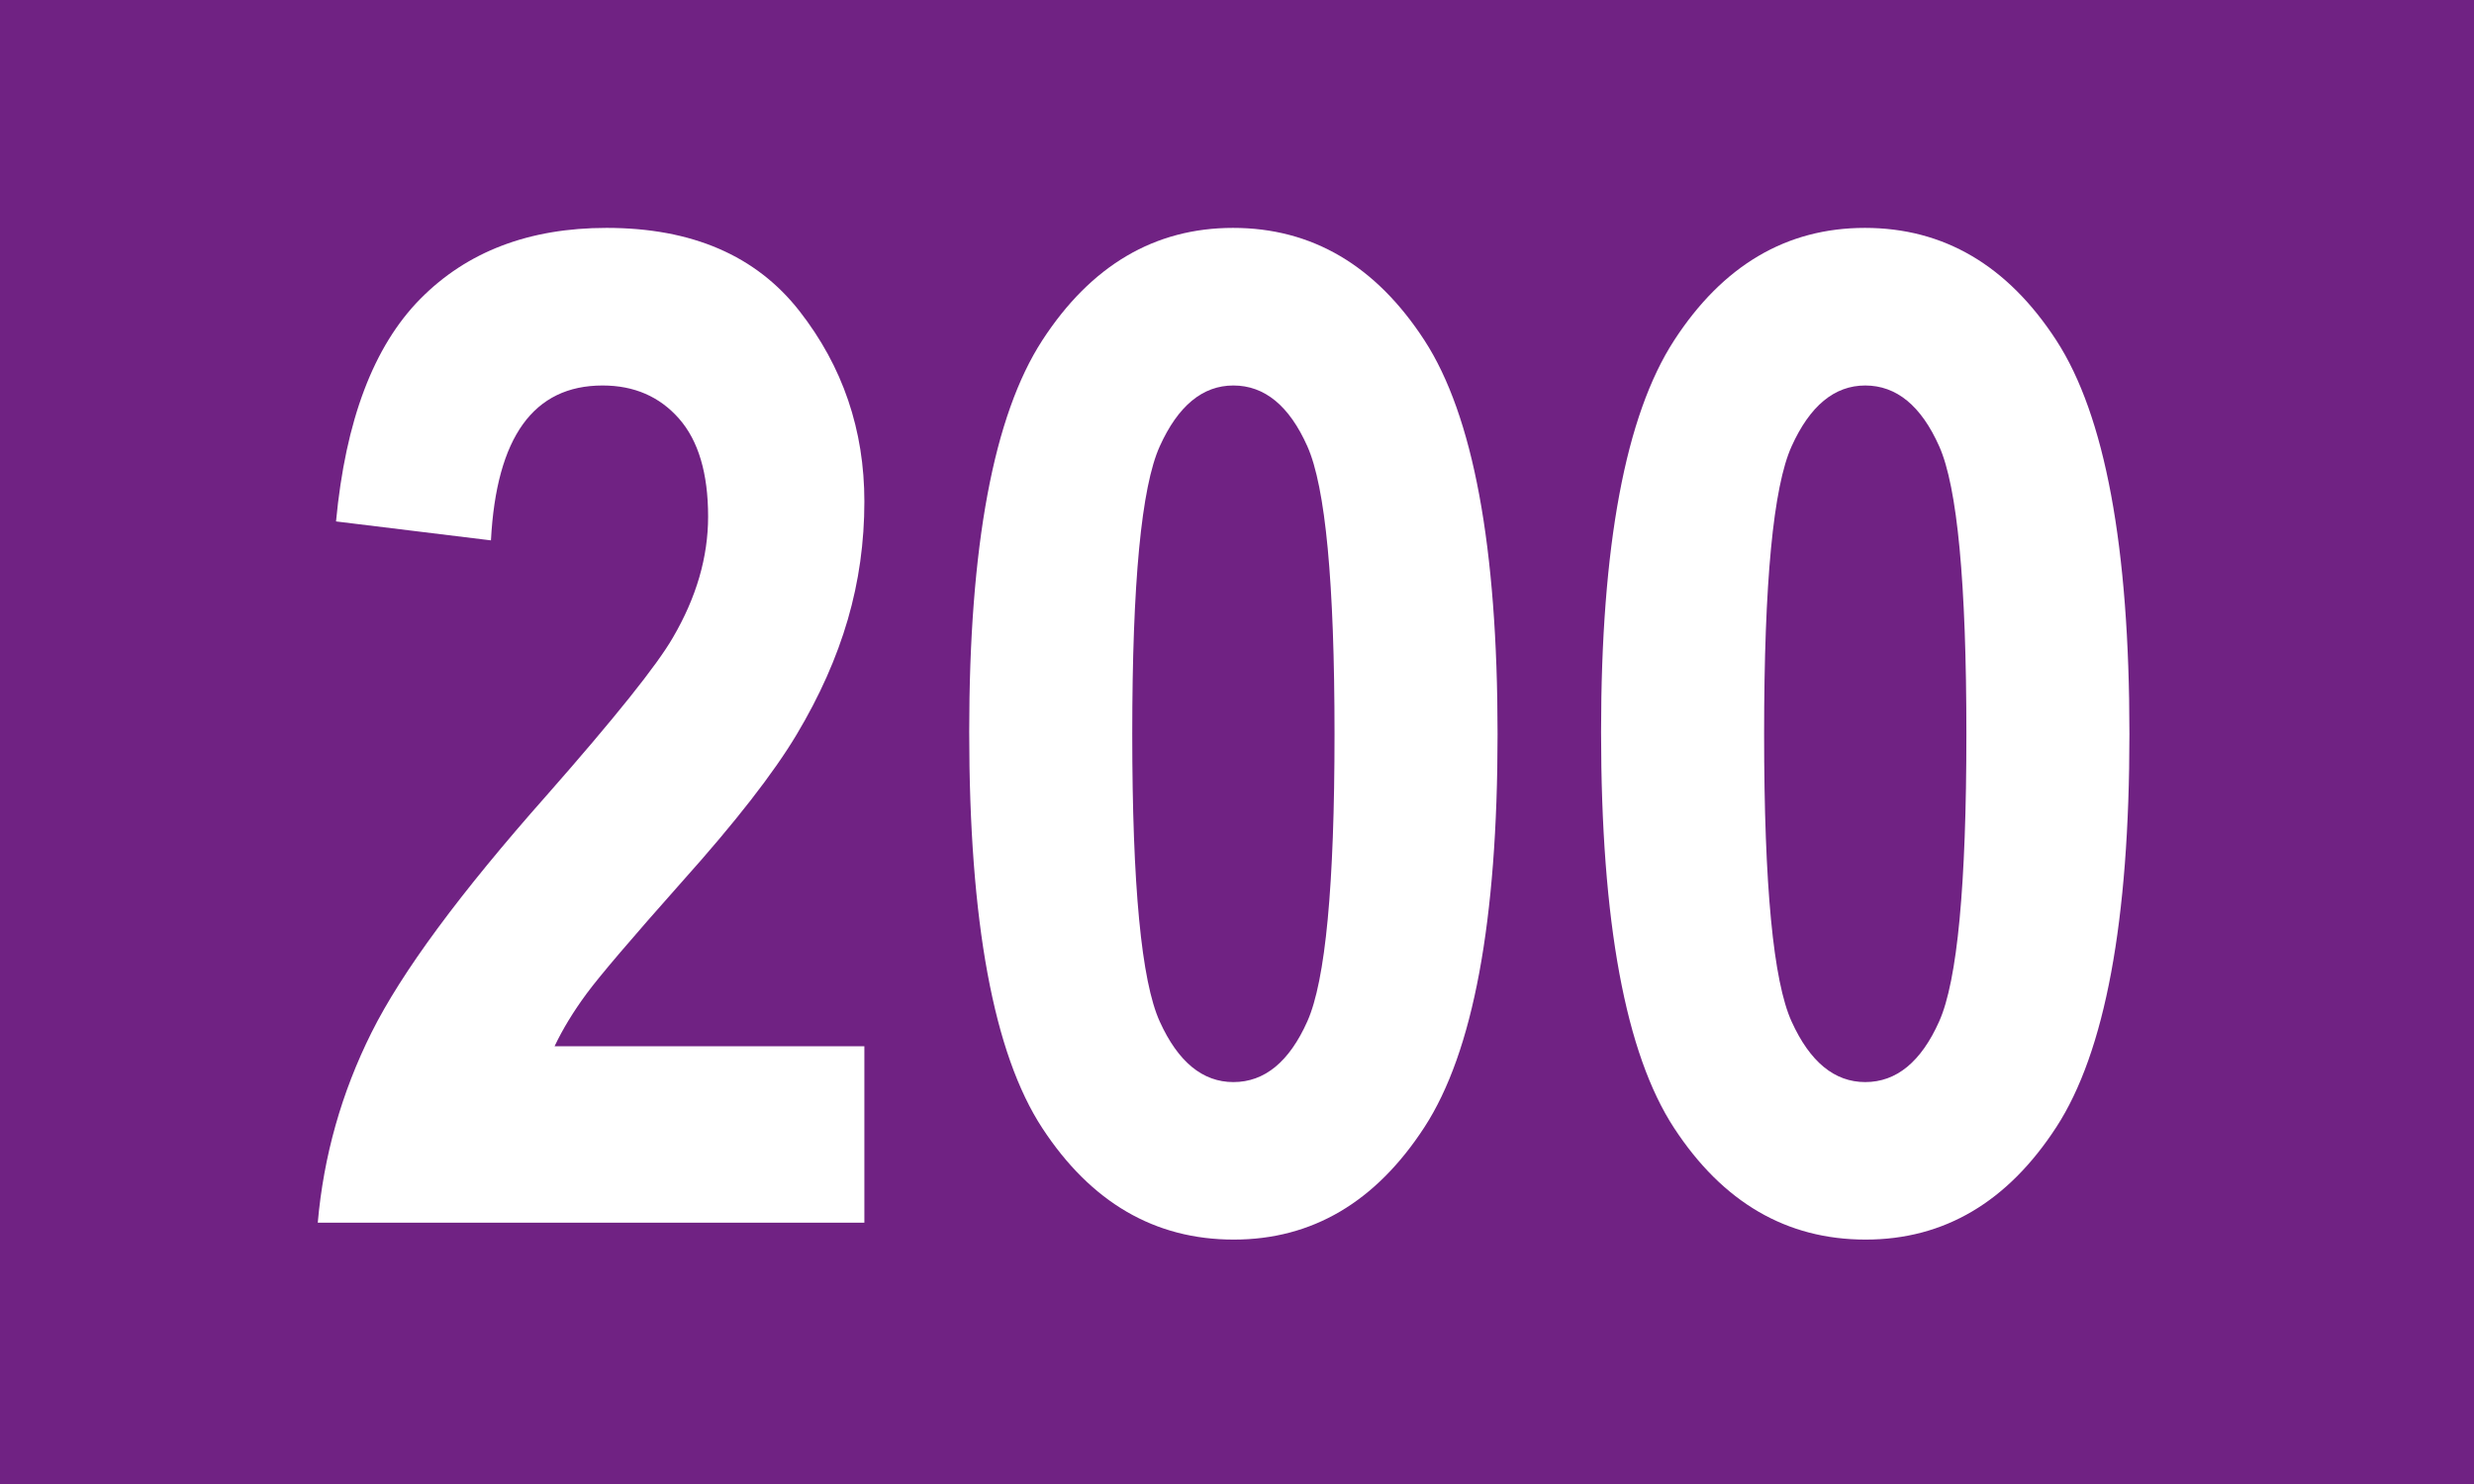 <?xml version="1.0" encoding="utf-8"?>
<!-- Generator: Adobe Illustrator 27.7.0, SVG Export Plug-In . SVG Version: 6.00 Build 0)  -->
<svg version="1.1" id="Ebene_1" xmlns="http://www.w3.org/2000/svg" xmlns:xlink="http://www.w3.org/1999/xlink" x="0px" y="0px"
	 width="50px" height="30px" viewBox="0 0 50 30" enable-background="new 0 0 50 30" xml:space="preserve">
<rect fill="#702283" width="50" height="30"/>
<g>
	<path fill="#FFFFFF" d="M17.469,21.15v3.568H6.422c0.118-1.348,0.48-2.63,1.087-3.846s1.784-2.812,3.534-4.788
		c1.386-1.575,2.237-2.641,2.557-3.196c0.474-0.811,0.711-1.626,0.711-2.445c0-0.874-0.196-1.534-0.588-1.98s-0.907-0.67-1.545-0.67
		c-1.395,0-2.146,1.044-2.256,3.131l-3.131-0.383C6.983,8.499,7.55,7,8.494,6.043s2.199-1.436,3.767-1.436
		c1.723,0,3.021,0.561,3.896,1.681s1.312,2.404,1.312,3.852c0,0.82-0.111,1.614-0.335,2.384s-0.567,1.544-1.032,2.322
		c-0.465,0.779-1.239,1.774-2.324,2.985c-1.012,1.139-1.652,1.89-1.921,2.254s-0.485,0.72-0.649,1.065H17.469z"/>
	<path fill="#FFFFFF" d="M24.92,4.607c1.595,0,2.885,0.759,3.869,2.274c0.984,1.518,1.477,4.17,1.477,7.959
		c0,3.78-0.492,6.429-1.477,7.945s-2.27,2.274-3.855,2.274c-1.595,0-2.885-0.751-3.869-2.254s-1.477-4.172-1.477-8.007
		c0-3.762,0.492-6.4,1.477-7.918C22.049,5.366,23.335,4.607,24.92,4.607z M24.927,7.793c-0.622,0-1.118,0.41-1.488,1.229
		c-0.371,0.819-0.556,2.759-0.556,5.818s0.185,4.997,0.556,5.812c0.37,0.815,0.866,1.223,1.488,1.223c0.631,0,1.13-0.41,1.495-1.229
		c0.366-0.819,0.549-2.754,0.549-5.805c0-3.06-0.183-4.999-0.549-5.818C26.057,8.203,25.558,7.793,24.927,7.793z"/>
	<path fill="#FFFFFF" d="M37.69,4.607c1.595,0,2.885,0.759,3.869,2.274c0.984,1.518,1.477,4.17,1.477,7.959
		c0,3.78-0.492,6.429-1.477,7.945s-2.27,2.274-3.855,2.274c-1.595,0-2.885-0.751-3.869-2.254s-1.477-4.172-1.477-8.007
		c0-3.762,0.492-6.4,1.477-7.918C34.819,5.366,36.104,4.607,37.69,4.607z M37.697,7.793c-0.622,0-1.118,0.41-1.488,1.229
		c-0.371,0.819-0.556,2.759-0.556,5.818s0.185,4.997,0.556,5.812c0.37,0.815,0.866,1.223,1.488,1.223c0.631,0,1.13-0.41,1.495-1.229
		c0.366-0.819,0.549-2.754,0.549-5.805c0-3.06-0.183-4.999-0.549-5.818C38.827,8.203,38.328,7.793,37.697,7.793z"/>
</g>
</svg>
